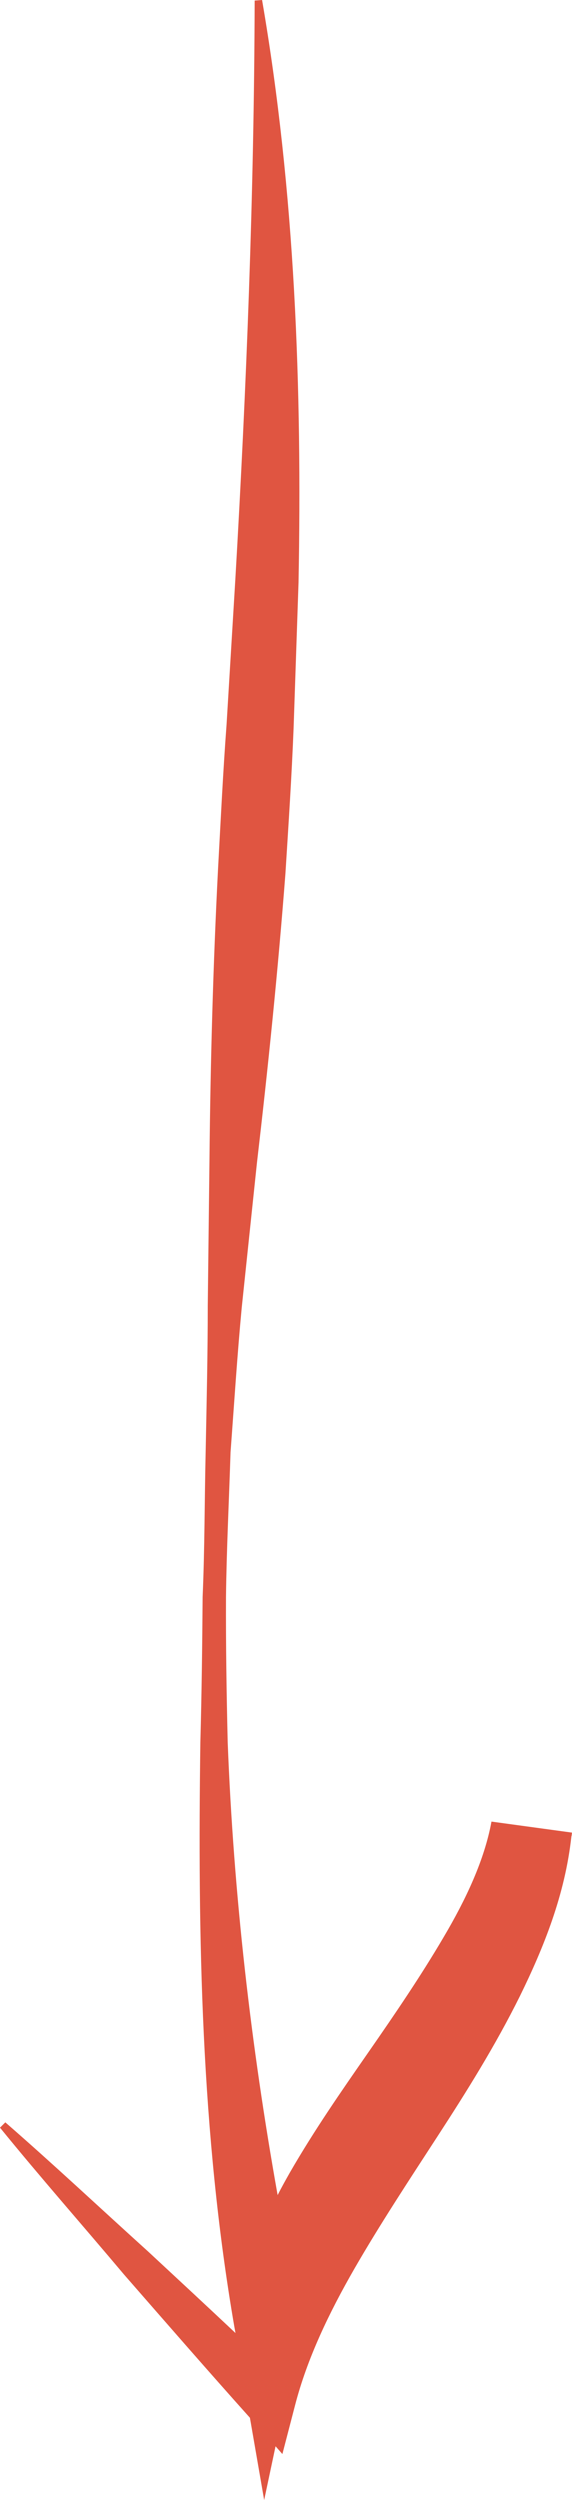 <?xml version="1.0" encoding="utf-8"?>
<!-- Generator: Adobe Illustrator 23.0.4, SVG Export Plug-In . SVG Version: 6.00 Build 0)  -->
<svg version="1.1" id="Layer_1" xmlns="http://www.w3.org/2000/svg" xmlns:xlink="http://www.w3.org/1999/xlink" x="0px" y="0px"
	 viewBox="0 0 30.12 131.59" style="enable-background:new 0 0 30.12 131.59;" xml:space="preserve">
<style type="text/css">
	.st0{fill:#E05541;}
</style>
<path class="st0" d="M30.12,96.46c-0.01,0.05-0.01,0.11-0.02,0.16c0,0.01,0,0.01-0.01,0.02c-0.33,3.08-1.46,5.87-2.71,8.42
	c-1.3,2.62-2.81,5.03-4.33,7.37c-1.52,2.34-3.03,4.63-4.38,6.97c-1.34,2.33-2.5,4.74-3.14,7.23l-0.66,2.54l-0.36-0.41l-0.6,2.83
	l-0.75-4.33c-2.23-2.49-4.43-5.02-6.63-7.54c-2.17-2.58-4.4-5.11-6.53-7.73l0.28-0.28c2.55,2.22,5.01,4.53,7.51,6.79
	c1.54,1.43,3.08,2.86,4.61,4.3l-0.06-0.33c-1.76-10.2-1.93-20.53-1.79-30.75c0.07-2.56,0.1-5.11,0.12-7.67
	c0.11-2.55,0.1-5.11,0.16-7.66c0.05-2.55,0.11-5.11,0.11-7.66l0.09-7.67c0.05-5.11,0.19-10.21,0.45-15.3
	c0.14-2.54,0.26-5.08,0.45-7.62l0.46-7.61c0.59-10.15,0.99-20.27,1.02-30.5L13.8,0c1.74,10.11,2.11,20.43,1.92,30.66l-0.26,7.67
	c-0.1,2.55-0.27,5.1-0.43,7.65c-0.39,5.09-0.91,10.17-1.5,15.23l-0.8,7.61c-0.24,2.54-0.4,5.08-0.59,7.62
	c-0.08,2.54-0.21,5.09-0.24,7.63c-0.01,2.54,0.03,5.09,0.09,7.63c0.31,8.02,1.23,16,2.63,23.84c0.2-0.4,0.42-0.79,0.64-1.18
	c1.29-2.24,2.73-4.31,4.14-6.34c1.41-2.03,2.77-4.03,3.95-6.04c1.19-2.01,2.16-4.08,2.53-6.1L30.12,96.46z"/>
</svg>
